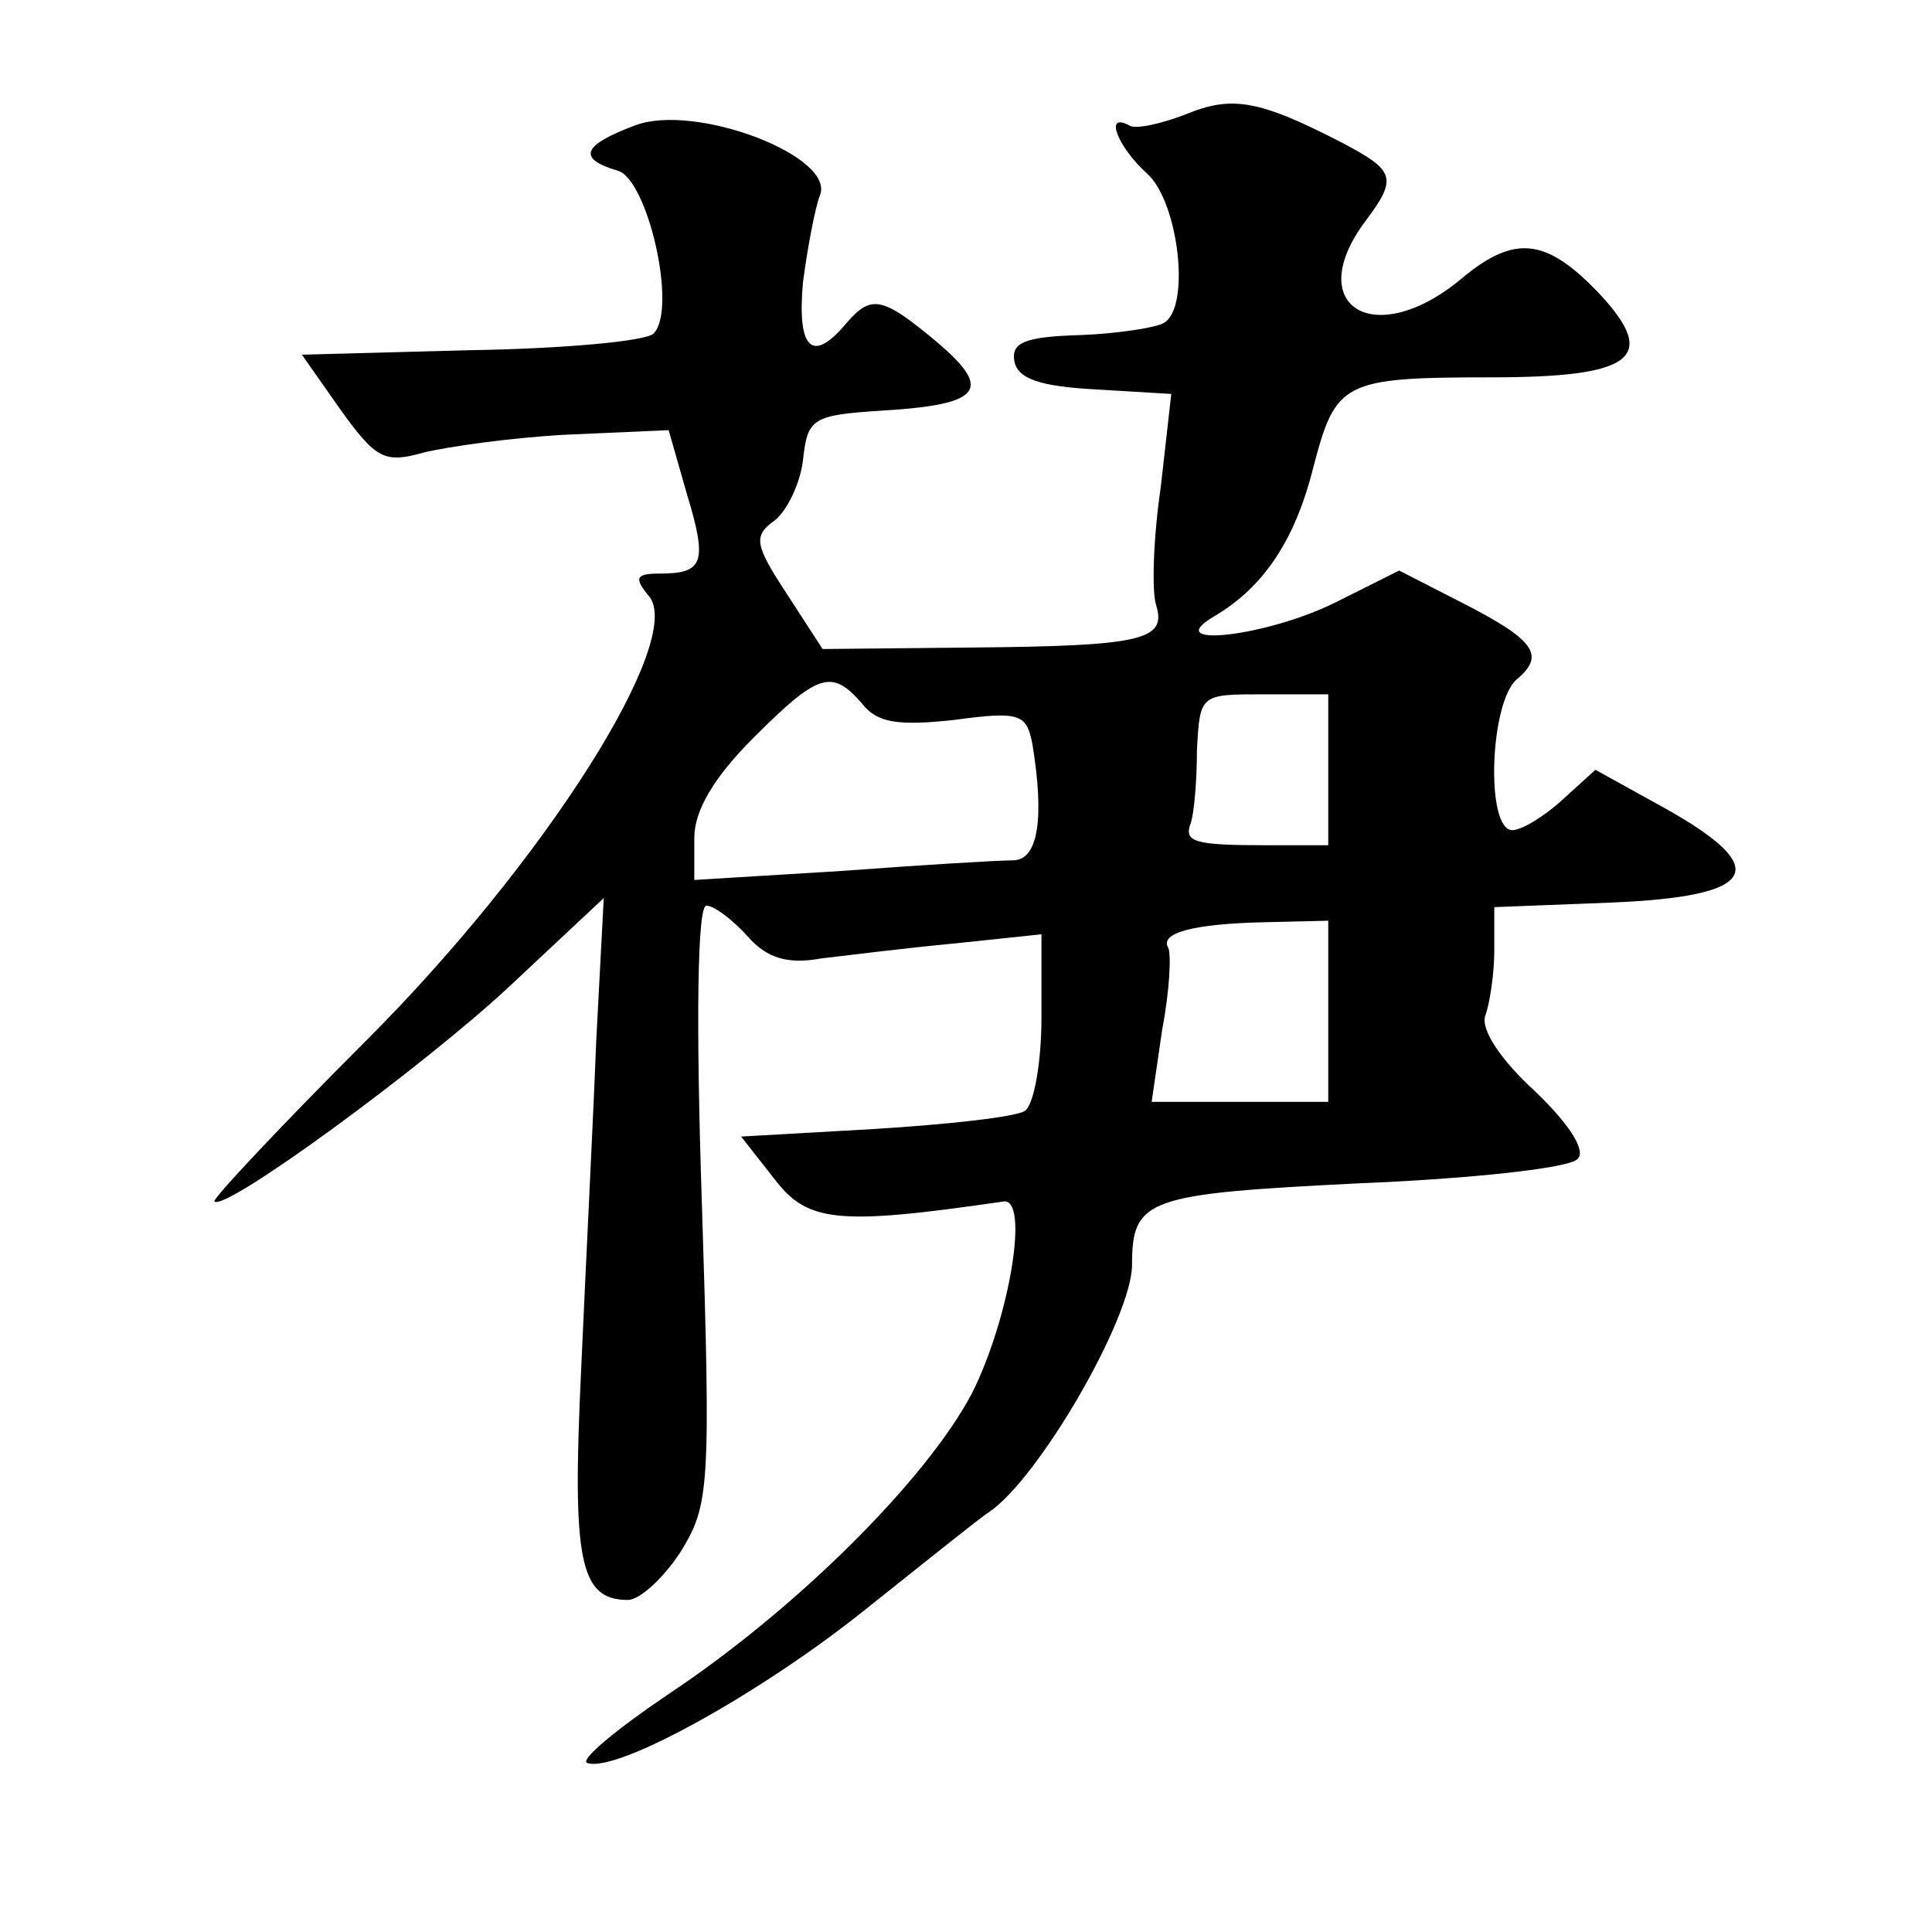 <?xml version="1.0" standalone="no"?>
<!DOCTYPE svg PUBLIC "-//W3C//DTD SVG 20010904//EN"
 "http://www.w3.org/TR/2001/REC-SVG-20010904/DTD/svg10.dtd">
<svg version="1.0" xmlns="http://www.w3.org/2000/svg"
 width="128pt" height="128pt" viewBox="0 0 128 128"
 preserveAspectRatio="xMidYMid meet">
<g transform="translate(0,128) scale(0.1,-0.1)"
fill="#0" stroke="none">
<path d="M785 1204 c-16 -6 -33 -10 -37 -7 -17 9 -7 -15 12 -32 21 -19 29 -89 11
-99 -5 -3 -30 -7 -55 -8 -37 -1 -46 -5 -44 -17 2 -12 17 -17 54 -19 l50 -3 -7 -62
c-5 -34 -6 -69 -3 -78 7 -23 -9 -27 -122 -28 l-99 -1 -24 37 c-21 32 -22 38 -8
48 8 6 17 24 19 40 3 28 6 30 53 33 66 4 73 14 35 46 -36 30 -43 31 -60 11 -22
-26 -32 -16 -28 28 3 23 8 49 11 57 12 26 -82 62 -122 47 -35 -13 -39 -22 -12 -30
20 -5 40 -92 24 -108 -5 -5 -59 -10 -121 -11 l-112 -3 26 -37 c23 -32 29 -35 54
-28 16 4 58 10 95 12 l68 3 12 -42 c14 -46 11 -53 -18 -53 -16 0 -17 -3 -7 -15
24 -29 -69 -176 -187 -294 -57 -57 -102 -105 -101 -107 7 -7 138 89 195 142 l63
59 -5 -95 c-2 -52 -7 -150 -10 -218 -6 -126 -1 -152 31 -152 8 0 24 15 35 32 19
31 20 42 14 231 -4 120 -3 197 3 197 5 0 17 -9 27 -20 13 -15 27 -19 49 -15 17
2 57 7 89 10 l57 6 0 -55 c0 -30 -5 -58 -11 -62 -6 -4 -51 -9 -100 -12 l-88 -5
22 -28 c22 -29 42 -31 152 -15 17 2 4 -77 -21 -127 -30 -57 -116 -143 -202 -200
-34 -23 -58 -43 -53 -45 20 -7 118 48 186 103 39 31 75 60 80 63 33 22 95 129 95
164 0 44 10 47 150 54 74 3 139 10 145 16 6 5 -4 22 -28 45 -23 21 -36 41 -33 50
3 8 6 28 6 43 l0 29 77 3 c97 4 108 22 37 62 l-47 26 -22 -20 c-12 -11 -27 -20
-33 -20 -18 0 -15 85 3 100 19 16 12 26 -37 51 l-41 21 -42 -21 c-46 -23 -118 -31
-80 -9 32 19 53 50 65 98 15 57 19 60 118 60 94 0 111 13 72 55 -35 37 -56 40 -91
11 -58 -49 -107 -19 -64 38 21 28 19 33 -15 51 -56 29 -74 32 -105 19z m-214 -390
c10 -13 24 -15 61 -11 44 6 48 4 52 -16 8 -49 4 -77 -13 -77 -9 0 -60 -3 -113 -7
l-98 -6 0 28 c0 18 13 40 39 66 43 43 52 46 72 23z m309 -44 l0 -50 -40 0 c-49
0 -56 2 -51 15 2 6 4 27 4 48 2 37 2 37 44 37 l43 0 0 -50z m0 -160 l0 -60 -58
0 -59 0 7 48 c5 26 6 50 4 54 -6 10 17 16 64 17 l42 1 0 -60z"/>
</g>
</svg>
